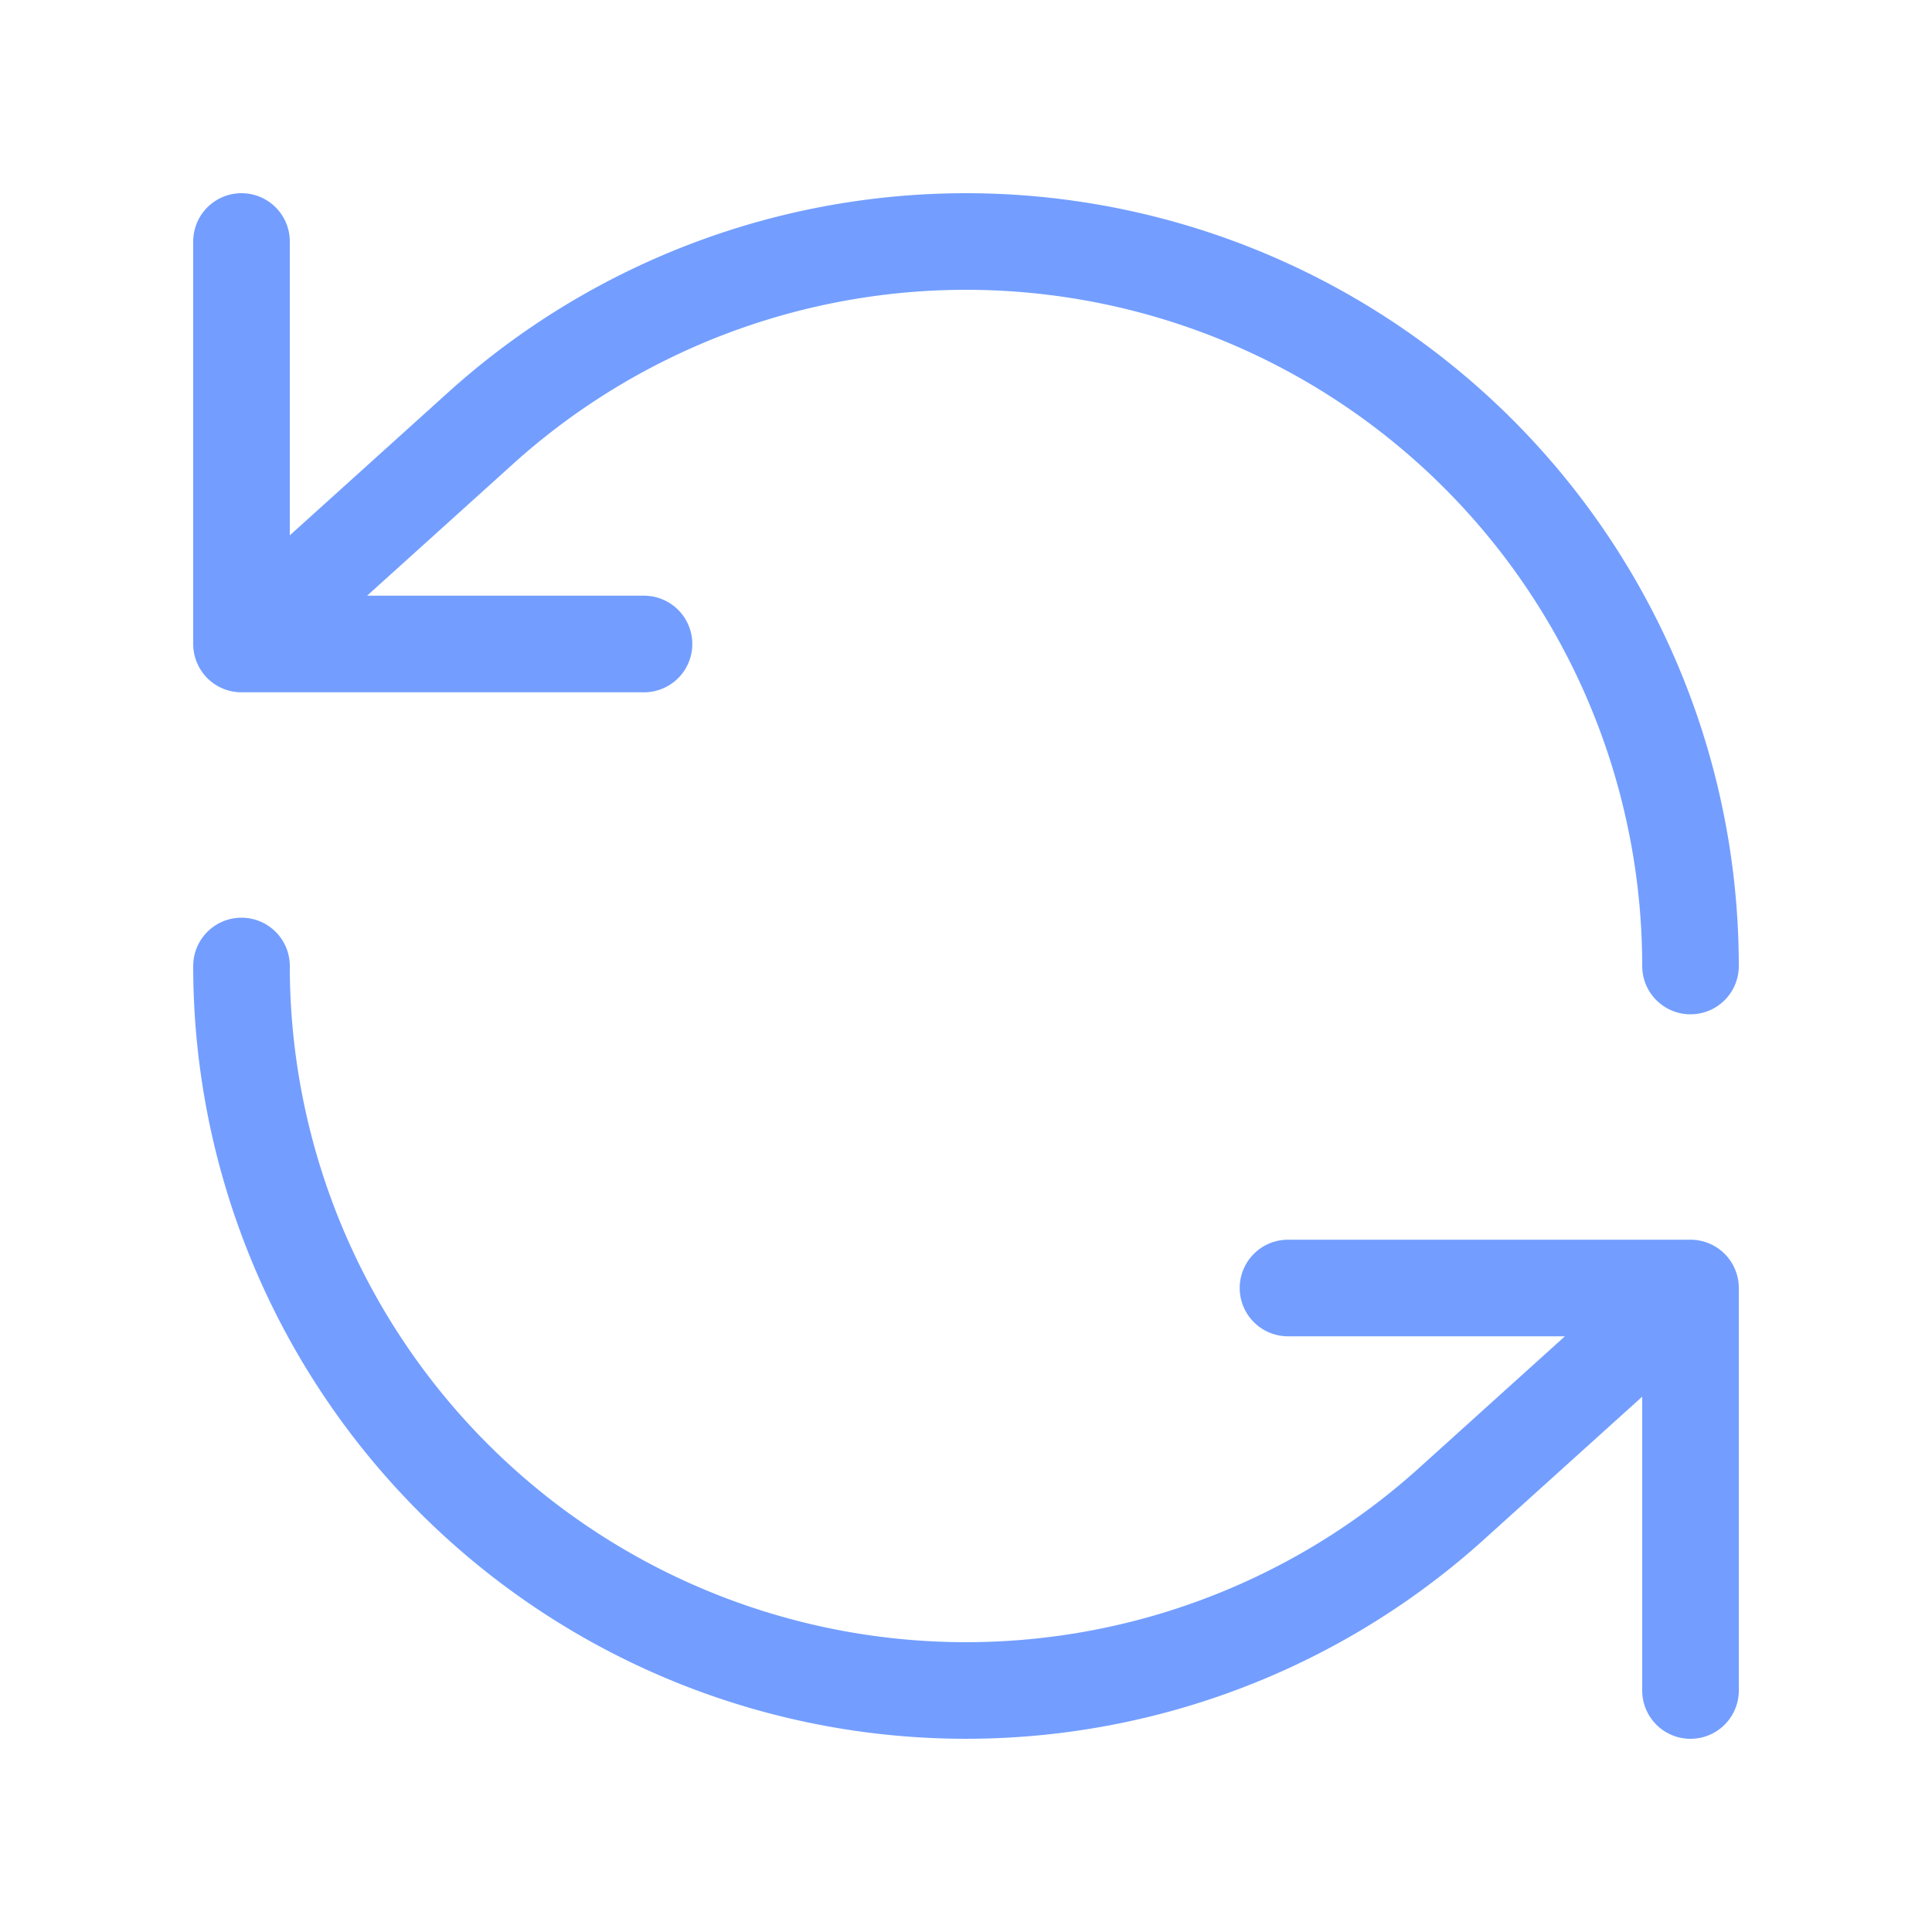 <svg xmlns="http://www.w3.org/2000/svg" width="24" height="24" fill="none"><path stroke="#739EFF" stroke-linecap="round" stroke-linejoin="round" stroke-width="1.2" d="M3 12a9 9 0 0 0 15 6.708L21 16m0-4A9 9 0 0 0 6 5.292L3 8m18 13v-5m0 0h-5M3 3v5m0 0h5"/></svg>